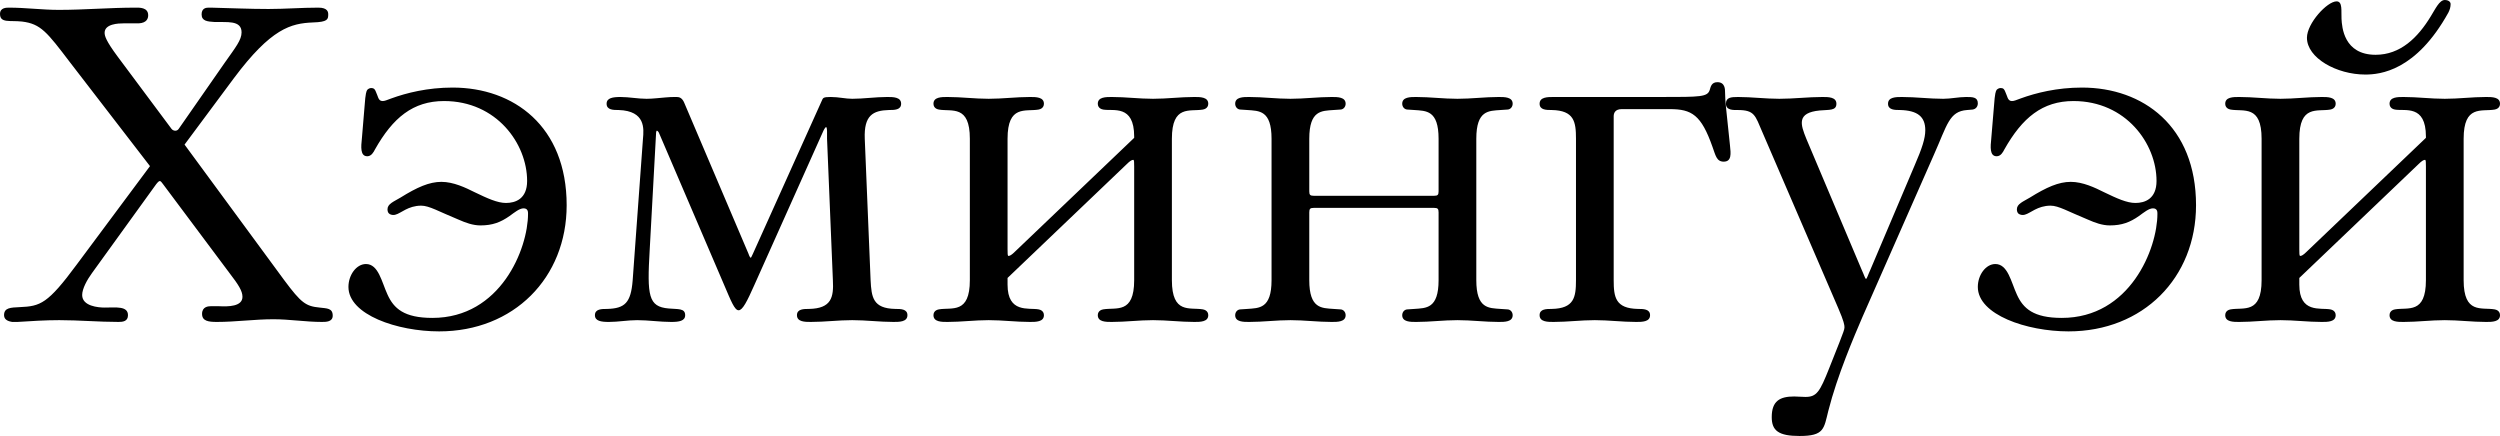 <?xml version="1.0" encoding="UTF-8"?> <!-- Creator: CorelDRAW 2020 (64-Bit) --> <svg xmlns="http://www.w3.org/2000/svg" xmlns:xlink="http://www.w3.org/1999/xlink" xmlns:xodm="http://www.corel.com/coreldraw/odm/2003" xml:space="preserve" width="56.878mm" height="9.919mm" style="shape-rendering:geometricPrecision; text-rendering:geometricPrecision; image-rendering:optimizeQuality; fill-rule:evenodd; clip-rule:evenodd" viewBox="0 0 4687.74 817.49"> <defs> <style type="text/css"> <![CDATA[ .fil0 {fill:black;fill-rule:nonzero} ]]> </style> </defs> <g id="Слой_x0020_1">  <path class="fil0" d="M220.6 106.1c-21.9,-29.46 -24.43,-38.73 -24.43,-44.63 0,-16.84 26.11,-17.68 35.36,-17.68l15.18 0 13.46 0c15.15,-0.85 17.68,-9.25 17.68,-15.15 0,-15.15 -16.84,-14.31 -23.58,-14.31 -48.82,0 -95.97,4.19 -143.95,4.19 -31.17,0 -62.31,-4.19 -93.48,-4.19 -5.03,0 -16.84,0 -16.84,11.78 0,17.68 18.53,11.78 41.26,14.3 35.36,4.22 47.16,20.21 90.11,76.61l149.85 194.48 -137.23 184.4c-54.72,74.08 -68.21,78.3 -106.94,79.99 -16.84,0.84 -29.46,0.84 -29.46,15.15 0,10.11 10.94,11.8 15.15,12.62l10.12 0c26.08,-1.66 52.19,-3.35 78.3,-3.35 37.04,0 74.08,3.35 111.12,3.35 7.59,0 17.68,-0.82 17.68,-12.62 0,-17.68 -22.74,-14.31 -43.79,-14.31 -11.77,0 -42.1,-2.53 -42.1,-23.58 0,-11.78 9.27,-28.62 18.52,-41.26l120.4 -166.69c6.74,-8.43 7.59,-6.74 12.64,0l124.59 166.69c16.84,21.89 24.42,33.67 24.42,44.63 0,18.52 -26.95,18.52 -43.79,17.68l-15.99 0c-4.21,0 -15.99,0.84 -15.99,14.31 0,13.48 11.78,15.15 27.77,15.15 35.38,0 70.74,-5.04 106.1,-5.04 30.3,0 60.62,5.04 90.91,5.04 7.59,0 20.21,0 20.21,-11.78 0,-14.31 -10.94,-13.47 -24.4,-15.15 -26.11,-2.53 -34.54,-8.43 -66.52,-51.38l-186.9 -254.23 92.6 -124.61c69.86,-93.44 106.91,-102.72 148.17,-104.41 27.79,-0.84 28.63,-5.88 28.63,-15.15 0,-4.21 -0.84,-12.62 -18.52,-12.62 -32.01,0 -62.31,2.53 -93.48,2.53 -35.35,0 -72.4,-1.69 -107.75,-2.53l-5.05 0c-5.04,0 -12.62,1.69 -12.62,12.62 0,12.62 10.93,13.46 24.42,14.31 21.89,0.84 50.51,-4.19 50.51,19.36 0,14.33 -10.94,27.8 -31.15,56.41l-86.73 124.61c-3.37,5.06 -10.09,4.22 -13.46,0l-101.03 -135.54zm457.98 153.22c-1.68,15.99 -3.37,33.67 10.12,33.67 7.56,0 11.78,-7.56 14.31,-12.62 33.67,-59.78 71.55,-90.91 129.64,-90.91 98.5,0 155.75,79.99 155.75,149.85 0,33.67 -21.89,41.26 -39.57,41.26 -15.99,0 -34.52,-8.43 -58.94,-20.21 -16.83,-8.43 -39.57,-19.36 -62.27,-19.36 -22.74,0 -45.48,10.09 -76.61,29.45 -12.65,7.59 -24.42,11.81 -24.42,21.9 0,6.74 3.37,9.27 6.71,10.11 2.53,0.85 5.91,0.85 8.44,0 10.09,-2.53 23.58,-16.83 48,-16.83 15.15,0 32.83,10.93 69.86,26.08 13.47,5.9 26.95,10.96 41.26,10.96 22.74,0 37.89,-5.9 54.72,-17.68 9.28,-6.74 18.53,-14.33 26.11,-14.33 8.41,0 8.41,6.75 8.41,10.12 0,65.65 -51.35,195.32 -179.34,195.32 -53.03,0 -72.4,-17.68 -84.16,-43.78 -10.96,-23.59 -16.84,-57.26 -40.42,-57.26 -17.68,0 -32.83,20.21 -32.83,42.95 0,52.19 91.76,83.36 170.06,83.36 139.76,0 239.12,-100.19 239.12,-236.59 0,-148.19 -99.35,-220.59 -213.85,-220.59 -47.16,0 -86.74,10.12 -114.53,20.21 -9.25,3.37 -12.62,5.06 -16.84,5.06 -8.4,0 -8.4,-9.28 -12.62,-17.68 -1.68,-4.22 -3.37,-6.74 -8.43,-6.74 -3.35,0 -5.88,1.68 -7.56,3.37 -1.69,2.53 -3.37,5.9 -5.06,30.3l-5.06 60.62zm604.5 -66.49c-4.21,-10.12 -10.09,-10.96 -14.3,-10.96 -7.59,0 -14.31,0 -21.06,0.84 -11.8,0.85 -23.58,2.53 -35.35,2.53 -16,0 -32.86,-3.37 -48.85,-3.37 -14.31,0 -26.08,1.69 -26.08,12.62 0,11.8 12.62,11.8 22.71,11.8 50.53,1.69 47.16,35.36 45.47,53.88l-19.36 266.04c-3.37,41.25 -14.31,52.21 -48.01,53.06 -10.09,0 -22.71,0 -22.71,11.78 0,10.95 11.78,12.62 26.08,12.62 17.67,0 35.38,-3.35 53.06,-3.35 21.05,0 42.91,3.35 63.96,3.35 14.33,0 26.11,-1.66 26.11,-12.62 0,-13.47 -13.47,-10.94 -31.14,-12.63 -37.89,-3.37 -40.42,-23.58 -35.39,-109.47l11.81 -216.37c0,-5.04 0.84,-7.57 1.68,-7.57 0.84,0 3.37,1.69 5.03,6.75l121.24 282.87c12.65,29.45 19.37,47.16 26.96,47.16 7.56,0 15.99,-16.86 29.45,-47.16l129.67 -289.62c2.53,-5.05 4.19,-6.74 5.03,-6.74 0.85,0 1.69,3.37 1.69,8.43l0 13.46 10.96 265.19c1.69,32.01 -2.53,53.06 -44.63,53.91 -10.09,0 -22.74,0 -22.74,11.78 0,12.62 15.15,12.62 26.11,12.62 26.11,0 51.35,-3.35 77.46,-3.35 26.11,0 51.35,3.35 77.46,3.35 10.94,0 26.11,0 26.11,-12.62 0,-11.78 -12.65,-11.78 -22.74,-11.78 -42.1,-0.85 -44.63,-21.9 -46.31,-53.91l-10.94 -265.19c-1.69,-43.78 15.15,-53.03 45.44,-53.88 10.12,0 22.74,0 22.74,-11.8 0,-12.62 -15.15,-12.62 -26.08,-12.62 -21.89,0 -44.63,3.37 -65.68,3.37 -12.62,0 -25.27,-3.37 -40.42,-3.37 -14.3,0 -14.3,1.69 -16.83,7.59l-128.83 286.24c-2.5,5.06 -3.34,7.59 -4.19,7.59 -0.84,0 -2.53,-2.53 -4.21,-7.59l-120.4 -282.87zm606.18 67.33c0,-63.99 33.67,-50.5 58.09,-54.72 9.25,-1.68 10.1,-8.43 10.1,-10.96 0,-12.62 -15.15,-12.62 -26.08,-12.62 -26.11,0 -51.37,3.37 -77.46,3.37 -26.11,0 -51.37,-3.37 -77.46,-3.37 -10.96,0 -26.11,0 -26.11,12.62 0,2.53 0.84,9.28 10.12,10.96 24.4,4.22 58.09,-9.27 58.09,54.72l0 265.19c0,64 -33.69,50.54 -58.09,54.75 -9.28,1.69 -10.12,8.41 -10.12,10.94 0,12.62 15.15,12.62 26.11,12.62 26.08,0 51.35,-3.35 77.46,-3.35 26.08,0 51.35,3.35 77.46,3.35 10.94,0 26.08,0 26.08,-12.62 0,-2.53 -0.85,-9.25 -10.1,-10.94 -18.52,-3.37 -58.09,7.56 -58.09,-46.32l0 -12.62 223.09 -213c6.74,-6.75 10.11,-8.43 12.64,-8.43 1.69,0 1.69,5.06 1.69,12.62l0 213c0,64 -33.7,50.54 -58.1,54.75 -9.27,1.69 -10.11,8.41 -10.11,10.94 0,12.62 15.15,12.62 26.1,12.62 26.11,0 51.35,-3.35 77.46,-3.35 26.11,0 51.35,3.35 77.46,3.35 10.94,0 26.11,0 26.11,-12.62 0,-2.53 -0.84,-9.25 -10.11,-10.94 -24.43,-4.21 -58.1,9.25 -58.1,-54.75l0 -265.19c0,-63.99 33.67,-50.5 58.1,-54.72 9.27,-1.68 10.11,-8.43 10.11,-10.96 0,-12.62 -15.17,-12.62 -26.11,-12.62 -26.1,0 -51.35,3.37 -77.46,3.37 -26.1,0 -51.35,-3.37 -77.46,-3.37 -10.95,0 -26.1,0 -26.1,12.62 0,2.53 0.84,9.28 10.11,10.96 18.52,3.37 58.1,-10.12 58.1,50.51l0 2.53 -223.12 213c-6.72,6.75 -10.1,8.43 -12.63,8.43 -1.68,0 -1.68,-5.05 -1.68,-12.64l0 -207.11zm799.82 129.65c6.71,0 8.4,1.68 8.4,8.43l0 127.11c0,53.91 -23.55,52.22 -45.44,53.91l-12.64 0.84c-5.88,0 -10.1,5.03 -10.1,10.94 0,12.62 15.15,12.62 26.08,12.62 26.11,0 51.37,-3.35 77.48,-3.35 26.08,0 51.35,3.35 77.46,3.35 10.94,0 26.08,0 26.08,-12.62 0,-5.91 -4.22,-10.94 -10.09,-10.94l-12.65 -0.84c-21.89,-1.69 -45.44,0 -45.44,-53.91l0 -265.19c0,-53.88 23.55,-52.19 45.44,-53.88l12.65 -0.84c5.87,0 10.09,-5.06 10.09,-10.96 0,-12.62 -15.15,-12.62 -26.08,-12.62 -26.11,0 -51.37,3.37 -77.46,3.37 -26.11,0 -51.37,-3.37 -77.48,-3.37 -10.94,0 -26.08,0 -26.08,12.62 0,5.9 4.22,10.96 10.1,10.96l12.64 0.84c21.9,1.69 45.44,0 45.44,53.88l0 98.51c0,6.74 -1.69,8.43 -8.4,8.43l-225.66 0c-6.71,0 -8.4,-1.69 -8.4,-8.43l0 -98.51c0,-53.88 23.58,-52.19 45.44,-53.88l12.64 -0.84c5.88,0 10.1,-5.06 10.1,-10.96 0,-12.62 -15.15,-12.62 -26.08,-12.62 -26.11,0 -51.37,3.37 -77.46,3.37 -26.11,0 -51.37,-3.37 -77.46,-3.37 -10.96,0 -26.11,0 -26.11,12.62 0,5.9 4.22,10.96 10.09,10.96l12.65 0.84c21.89,1.69 45.44,0 45.44,53.88l0 265.19c0,53.91 -23.55,52.22 -45.44,53.91l-12.65 0.84c-5.87,0 -10.09,5.03 -10.09,10.94 0,12.62 15.15,12.62 26.11,12.62 26.08,0 51.35,-3.35 77.46,-3.35 26.08,0 51.35,3.35 77.46,3.35 10.94,0 26.08,0 26.08,-12.62 0,-5.91 -4.22,-10.94 -10.1,-10.94l-12.64 -0.84c-21.87,-1.69 -45.44,0 -45.44,-53.91l0 -127.11c0,-6.75 1.69,-8.43 8.4,-8.43l225.66 0zm266.03 135.54c0,32.01 -3.38,53.06 -45.48,53.91 -10.09,0 -22.73,0 -22.73,11.78 0,12.62 15.17,12.62 26.1,12.62 26.11,0 51.35,-3.35 77.46,-3.35 26.11,0 51.35,3.35 77.46,3.35 10.96,0 26.11,0 26.11,-12.62 0,-11.78 -12.64,-11.78 -22.73,-11.78 -42.11,-0.85 -45.48,-21.9 -45.48,-53.91l0 -307.29c0,-5.87 2.53,-13.46 15.18,-13.46l90.07 0c41.26,0 58.94,10.93 79.99,70.71 5.87,16 7.56,27.8 21.05,27.8 15.15,0 13.46,-15.15 11.78,-30.33l-7.57 -72.4c-0.84,-5.9 -1.68,-21.05 -1.68,-27.77 0,-5.06 0,-18.52 -14.33,-18.52 -10.94,0 -12.63,8.41 -14.31,14.31 -4.22,13.46 -16.84,13.46 -91.76,13.46l-201.23 0c-10.93,0 -26.1,0 -26.1,12.62 0,11.8 12.64,11.8 22.73,11.8 42.1,0.85 45.48,21.9 45.48,53.88l0 265.19zm431.91 -265.19c-10.96,-26.95 -18.52,-48.82 25.24,-53.03 17.68,-1.69 31.17,0.84 31.17,-12.65 0,-12.62 -15.15,-12.62 -26.11,-12.62 -26.95,0 -53.88,3.37 -80.83,3.37 -26.08,0 -52.19,-3.37 -77.46,-3.37 -13.47,0 -22.74,0.84 -22.74,12.62 0,12.65 14.33,11.8 21.89,11.8 32.01,0 32.86,10.1 46.32,41.26l142.29 330.03c10.93,25.27 11.78,31.99 11.78,36.2 0,4.22 -2.53,10.09 -9.28,27.8l-19.36 48.82c-17.68,44.63 -23.55,53.88 -44.6,53.88 -7.59,0 -14.33,-0.84 -21.05,-0.84 -26.95,0 -42.1,8.43 -42.1,38.73 0,25.26 12.62,35.35 52.19,35.35 46.32,0 45.48,-13.46 53.91,-47.13 16.83,-66.53 48.82,-140.6 63.96,-175.96l133.86 -303.92c25.26,-56.44 28.64,-81.68 62.31,-84.21l10.11 -0.84c6.72,-0.84 10.1,-5.9 10.1,-11.78 0,-11.8 -10.1,-11.8 -21.9,-11.8 -14.31,0 -28.61,3.37 -42.94,3.37 -26.08,0 -51.35,-3.37 -77.46,-3.37 -10.94,0 -26.08,0 -26.08,12.62 0,11.8 12.62,11.8 22.74,11.8 32.83,0.85 47.13,12.62 47.13,37.89 0,15.15 -5.9,33.67 -20.2,66.49l-82.52 194.51c-5.03,10.93 -6.72,17.68 -8.41,17.68 -1.68,0 -3.37,-6.75 -8.43,-17.68l-103.53 -245.02zm346.84 -0.84c-1.66,15.99 -3.35,33.67 10.11,33.67 7.59,0 11.78,-7.56 14.31,-12.62 33.67,-59.78 71.58,-90.91 129.67,-90.91 98.47,0 155.75,79.99 155.75,149.85 0,33.67 -21.89,41.26 -39.57,41.26 -16.02,0 -34.54,-8.43 -58.94,-20.21 -16.86,-8.43 -39.57,-19.36 -62.31,-19.36 -22.74,0 -45.47,10.09 -76.61,29.45 -12.64,7.59 -24.42,11.81 -24.42,21.9 0,6.74 3.37,9.27 6.74,10.11 2.53,0.85 5.88,0.85 8.41,0 10.12,-2.53 23.58,-16.83 48,-16.83 15.15,0 32.83,10.93 69.87,26.08 13.46,5.9 26.95,10.96 41.26,10.96 22.73,0 37.88,-5.9 54.72,-17.68 9.27,-6.74 18.52,-14.33 26.11,-14.33 8.4,0 8.4,6.75 8.4,10.12 0,65.65 -51.35,195.32 -179.31,195.32 -53.06,0 -72.42,-17.68 -84.2,-43.78 -10.93,-23.59 -16.84,-57.26 -40.42,-57.26 -17.67,0 -32.82,20.21 -32.82,42.95 0,52.19 91.75,83.36 170.06,83.36 139.76,0 239.11,-100.19 239.11,-236.59 0,-148.19 -99.35,-220.59 -213.85,-220.59 -47.16,0 -86.73,10.12 -114.49,20.21 -9.28,3.37 -12.65,5.06 -16.86,5.06 -8.41,0 -8.41,-9.28 -12.62,-17.68 -1.69,-4.22 -3.38,-6.74 -8.41,-6.74 -3.37,0 -5.9,1.68 -7.59,3.37 -1.68,2.53 -3.37,5.9 -5.05,30.3l-5.06 60.62zm577.57 0.84c0,-63.99 33.67,-50.5 58.09,-54.72 9.25,-1.68 10.1,-8.43 10.1,-10.96 0,-12.62 -15.15,-12.62 -26.11,-12.62 -26.08,0 -51.35,3.37 -77.46,3.37 -26.08,0 -51.35,-3.37 -77.46,-3.37 -10.94,0 -26.08,0 -26.08,12.62 0,2.53 0.85,9.28 10.09,10.96 24.43,4.22 58.1,-9.27 58.1,54.72l0 265.19c0,64 -33.67,50.54 -58.1,54.75 -9.24,1.69 -10.09,8.41 -10.09,10.94 0,12.62 15.15,12.62 26.08,12.62 26.11,0 51.37,-3.35 77.46,-3.35 26.11,0 51.37,3.35 77.46,3.35 10.96,0 26.11,0 26.11,-12.62 0,-2.53 -0.85,-9.25 -10.1,-10.94 -18.52,-3.37 -58.09,7.56 -58.09,-46.32l0 -12.62 223.09 -213c6.74,-6.75 10.11,-8.43 12.64,-8.43 1.66,0 1.66,5.06 1.66,12.62l0 213c0,64 -33.67,50.54 -58.09,54.75 -9.25,1.69 -10.09,8.41 -10.09,10.94 0,12.62 15.15,12.62 26.11,12.62 26.08,0 51.35,-3.35 77.46,-3.35 26.08,0 51.35,3.35 77.46,3.35 10.93,0 26.08,0 26.08,-12.62 0,-2.53 -0.84,-9.25 -10.09,-10.94 -24.42,-4.21 -58.1,9.25 -58.1,-54.75l0 -265.19c0,-63.99 33.68,-50.5 58.1,-54.72 9.25,-1.68 10.09,-8.43 10.09,-10.96 0,-12.62 -15.15,-12.62 -26.08,-12.62 -26.11,0 -51.38,3.37 -77.46,3.37 -26.11,0 -51.38,-3.37 -77.46,-3.37 -10.96,0 -26.11,0 -26.11,12.62 0,2.53 0.84,9.28 10.09,10.96 18.52,3.37 58.09,-10.12 58.09,50.51l0 2.53 -223.09 213c-6.75,6.75 -10.12,8.43 -12.62,8.43 -1.69,0 -1.69,-5.05 -1.69,-12.64l0 -207.11zm279.5 -236.58c2.52,-5.06 4.21,-10.09 4.21,-15.99 0,-4.22 -4.21,-7.59 -10.93,-7.59 -10.12,0 -17.68,16.86 -26.11,30.32 -24.43,40.42 -57.26,72.4 -103.57,72.4 -59.78,0 -63.12,-52.19 -63.96,-67.33 -0.85,-14.33 2.5,-32.85 -9.28,-32.85 -17.68,0 -55.56,41.26 -55.56,68.21 0,37.89 55.56,69.02 109.43,69.02 27.8,0 95.13,-6.72 155.76,-116.18z"></path> </g> </svg> 